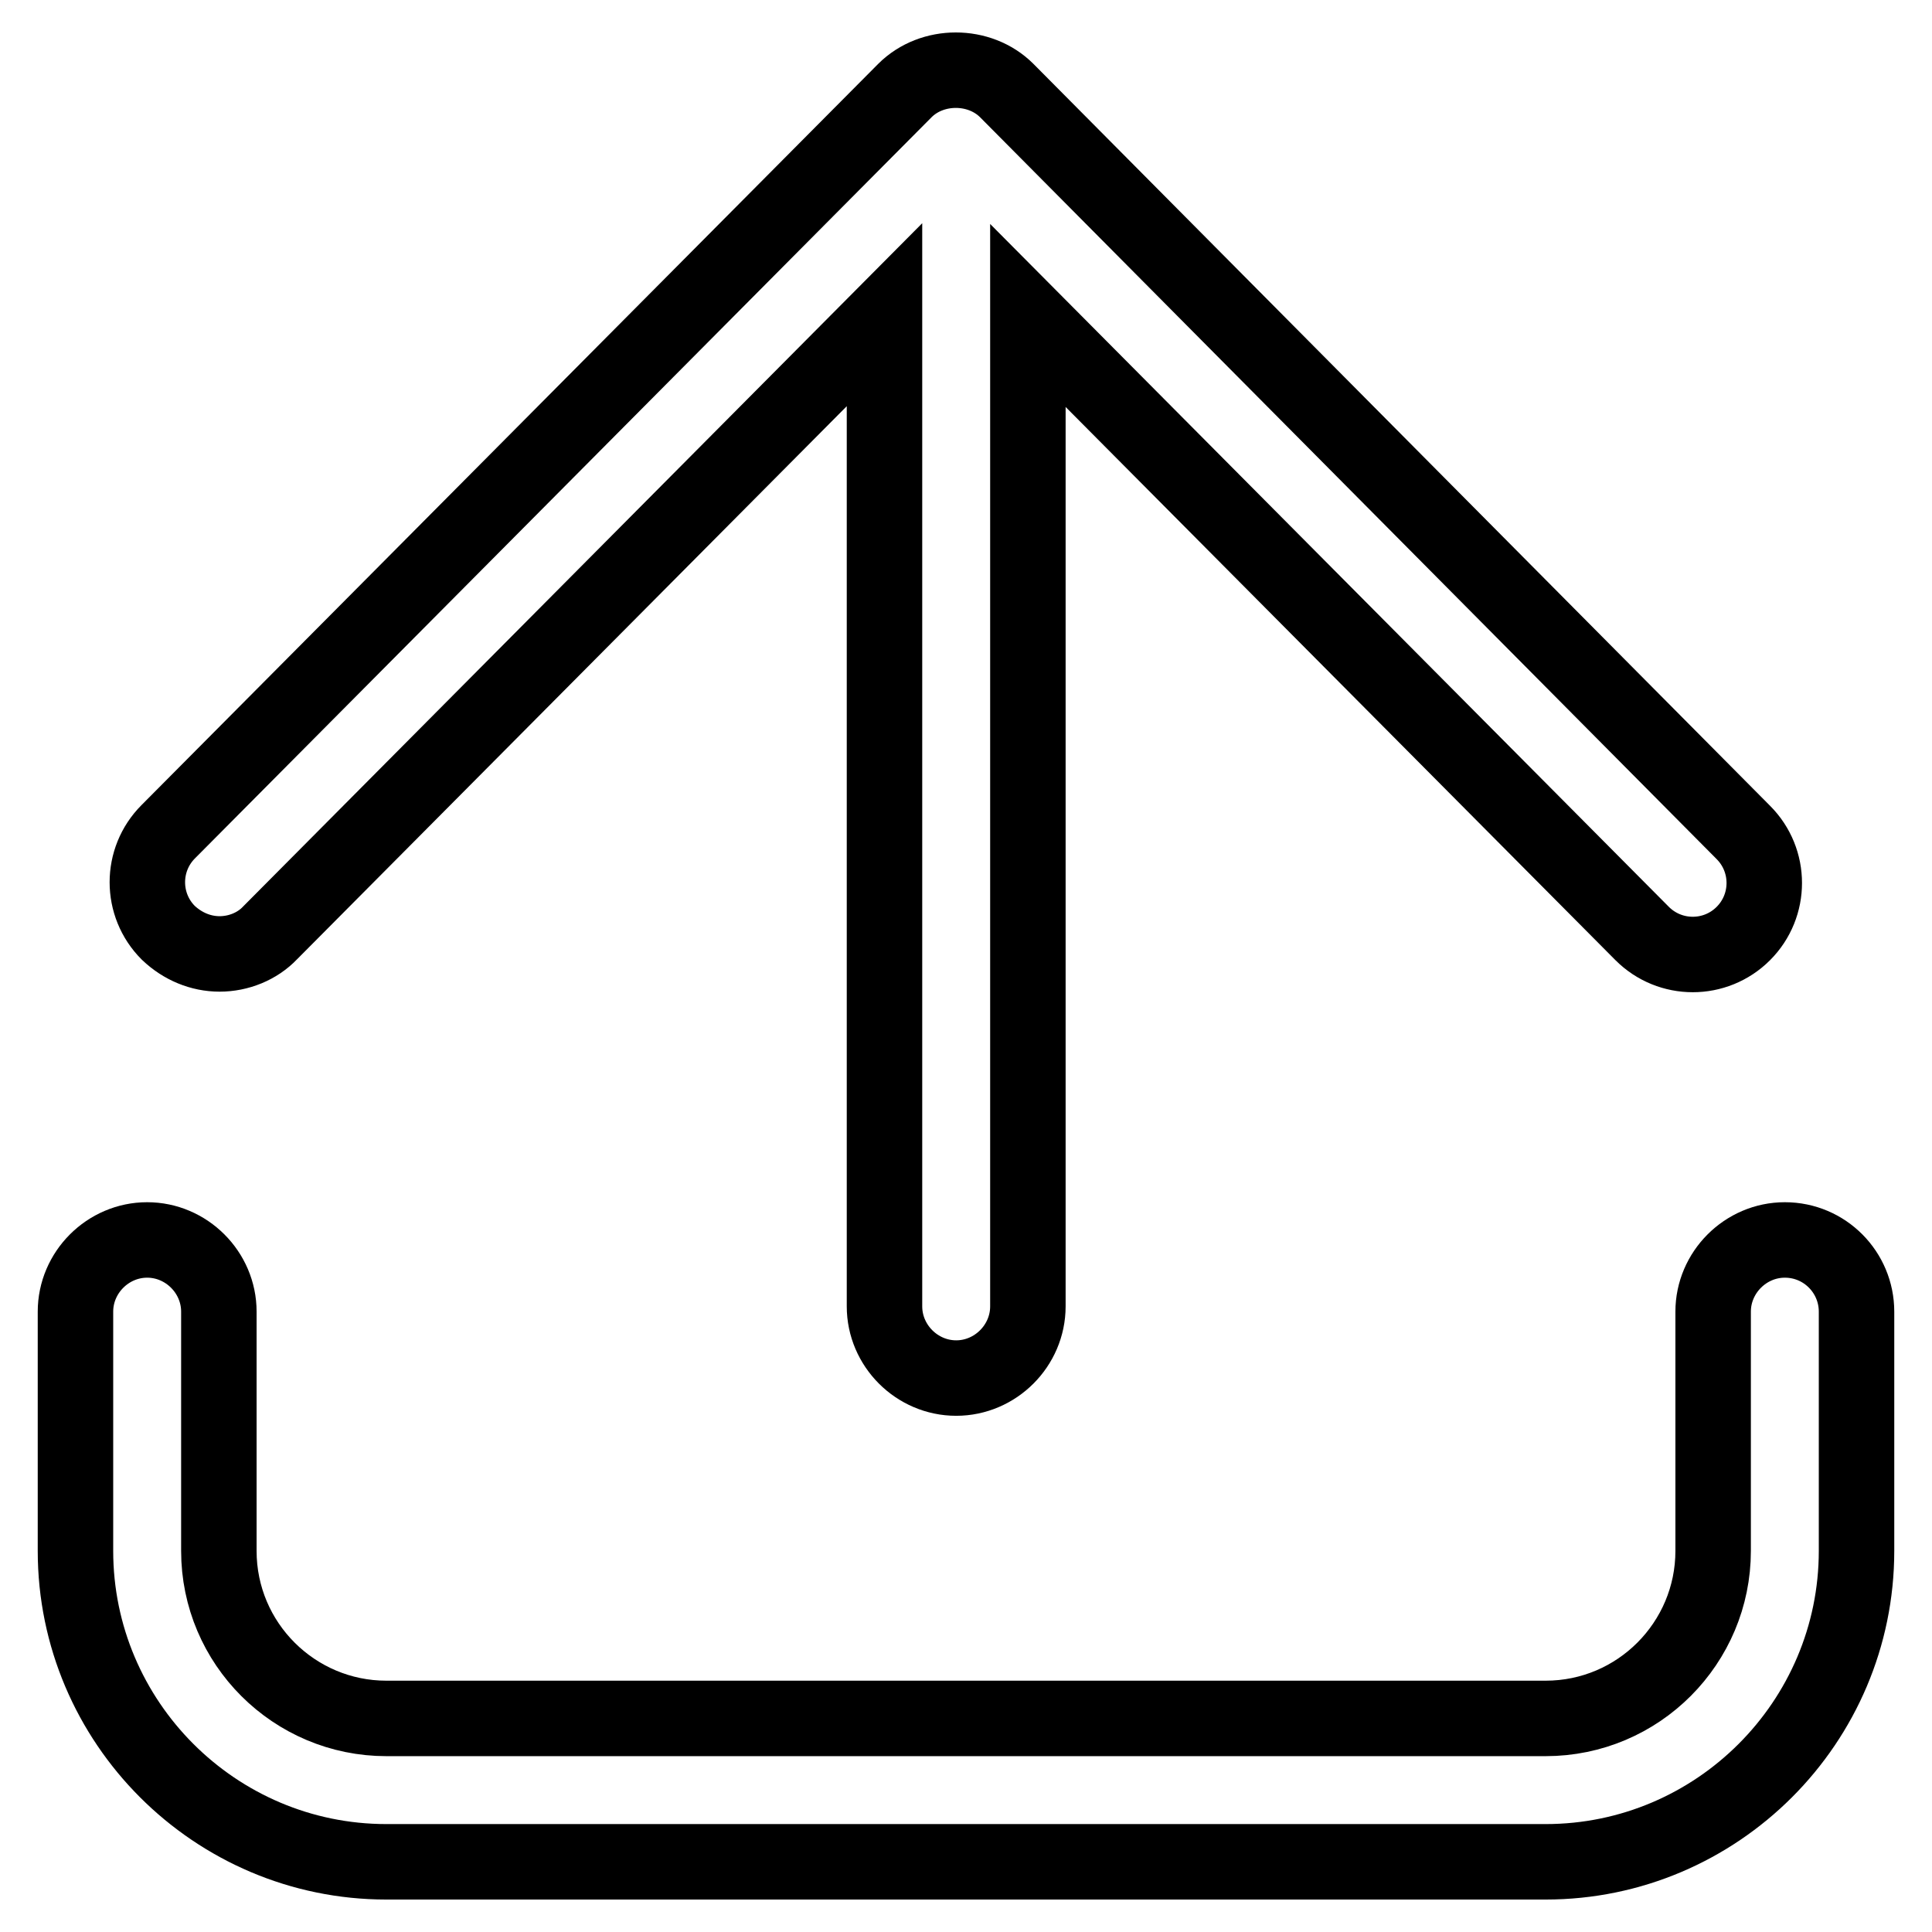 <?xml version="1.0" encoding="utf-8"?>
<!-- Svg Vector Icons : http://www.onlinewebfonts.com/icon -->
<!DOCTYPE svg PUBLIC "-//W3C//DTD SVG 1.1//EN" "http://www.w3.org/Graphics/SVG/1.1/DTD/svg11.dtd">
<svg version="1.1" xmlns="http://www.w3.org/2000/svg" xmlns:xlink="http://www.w3.org/1999/xlink" x="0px" y="0px" viewBox="0 0 256 256" enable-background="new 0 0 256 256" xml:space="preserve">
<g> <path stroke-width="10" fill-opacity="0" stroke="#000000"  d="M29.1,126.4c2.5,0,5-1,6.7-2.8l81.4-81.9v131.4c0,5.2,4.3,9.5,9.5,9.5s9.5-4.3,9.5-9.5V41.8l81.4,81.9 c3.7,3.7,9.7,3.7,13.4,0c3.7-3.7,3.7-9.7,0-13.4L133.4,12c-3.6-3.6-9.9-3.6-13.5,0l-97.6,98.2c-3.7,3.7-3.7,9.7,0,13.4 C24.2,125.4,26.6,126.4,29.1,126.4L29.1,126.4z M236.5,164.3c-5.2,0-9.5,4.3-9.5,9.5v31.7c0,12.2-9.9,22.2-22.2,22.2H51.2 c-12.2,0-22.2-9.9-22.2-22.2v-31.7c0-5.2-4.3-9.5-9.5-9.5s-9.5,4.3-9.5,9.5v31.7c0,22.7,18.5,41.2,41.2,41.2h153.6 c22.7,0,41.2-18.5,41.2-41.2v-31.7C246,168.6,241.8,164.3,236.5,164.3C236.5,164.3,236.5,164.3,236.5,164.3L236.5,164.3z"/></g>
</svg>